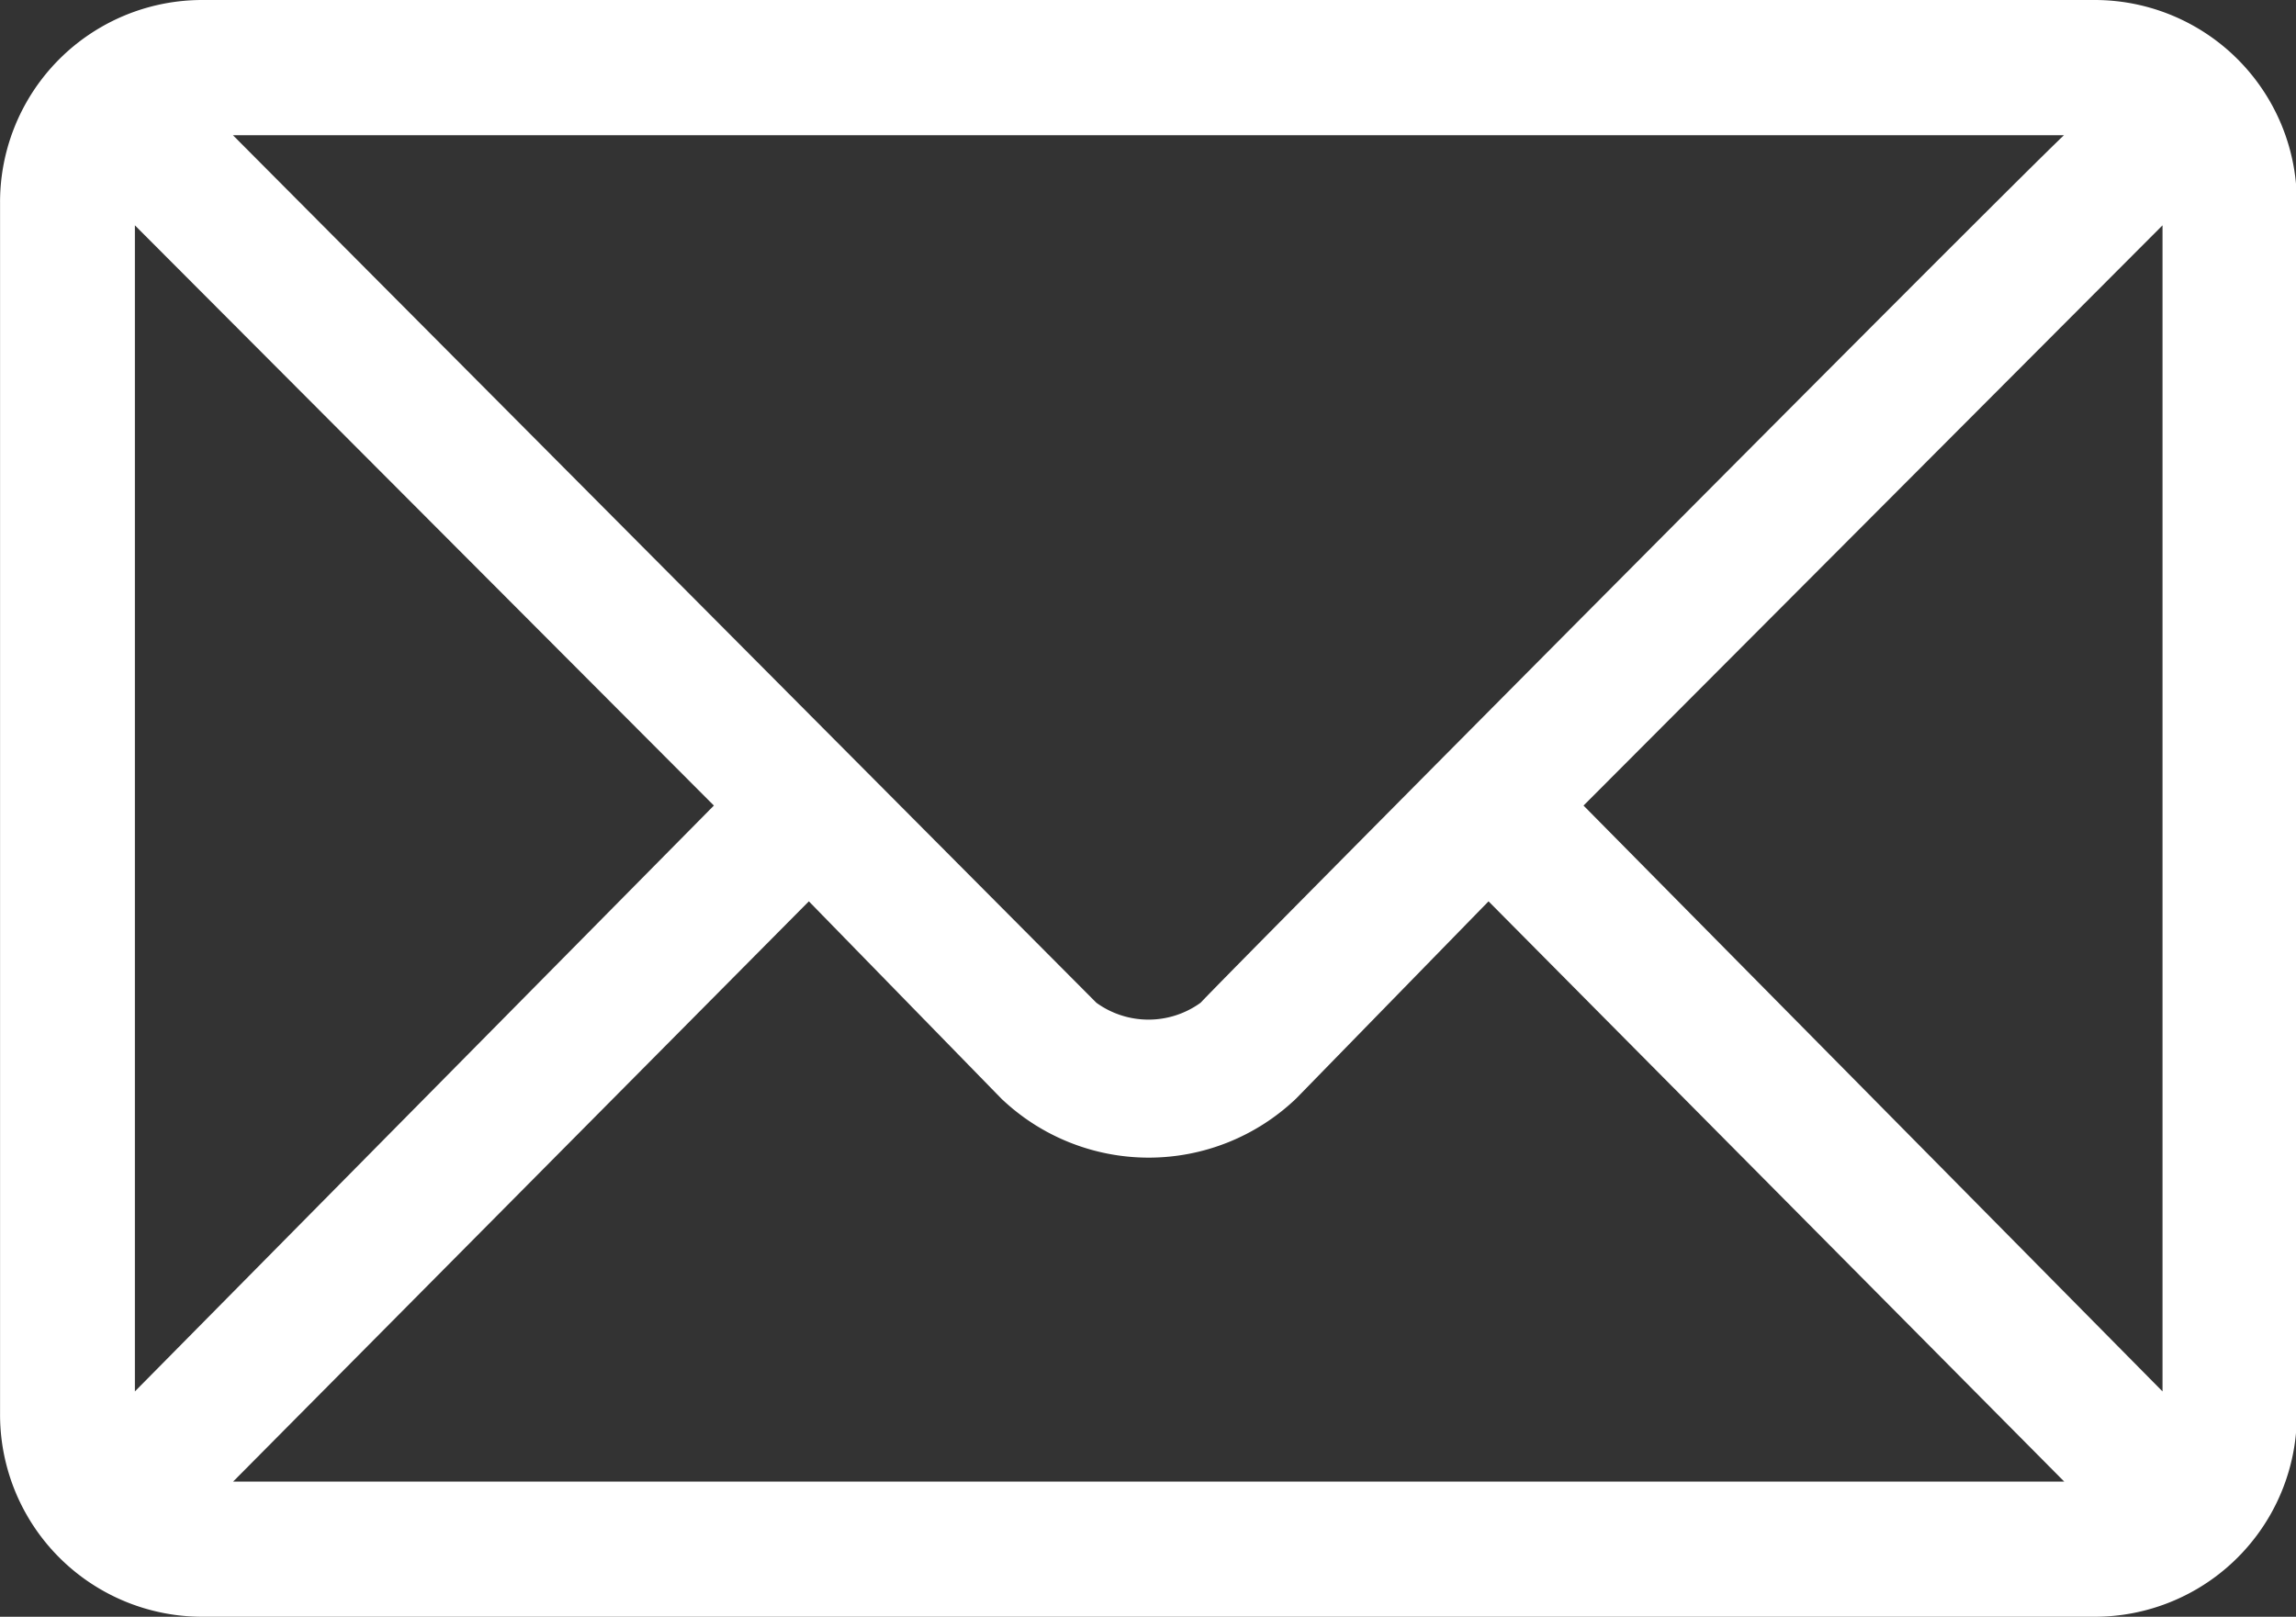 <svg xmlns="http://www.w3.org/2000/svg" width="40.75" height="28.7" viewBox="0 0 40.75 28.7">
  <rect x="0" y="0" width="40.75" height="28.7" fill="#333333" stroke="none"/>
  <defs>
    <style>
      .cls-1 {
        fill: #fff;
        fill-rule: evenodd;
      }
    </style>
  </defs>
  <path id="icn_nail.svg" class="cls-1" d="M501.089,22644.3h-33.6a3.588,3.588,0,0,0-3.582,3.6v21.5a3.589,3.589,0,0,0,3.582,3.6h33.6a3.588,3.588,0,0,0,3.582-3.6v-21.5A3.589,3.589,0,0,0,501.089,22644.3Zm-0.551,2.4c-1.158,1.1-14.764,14.8-15.323,15.4a1.578,1.578,0,0,1-1.851,0l-15.324-15.4h32.5ZM466.3,22669v-20.7l10.276,10.3Zm1.744,1.6,10.218-10.3,3.414,3.5a3.788,3.788,0,0,0,5.235,0l3.414-3.5,10.217,10.3h-32.5Zm34.243-1.6-10.276-10.4,10.276-10.3v20.7Z" transform="translate(-463.906 -22644.3)"/>
</svg>
